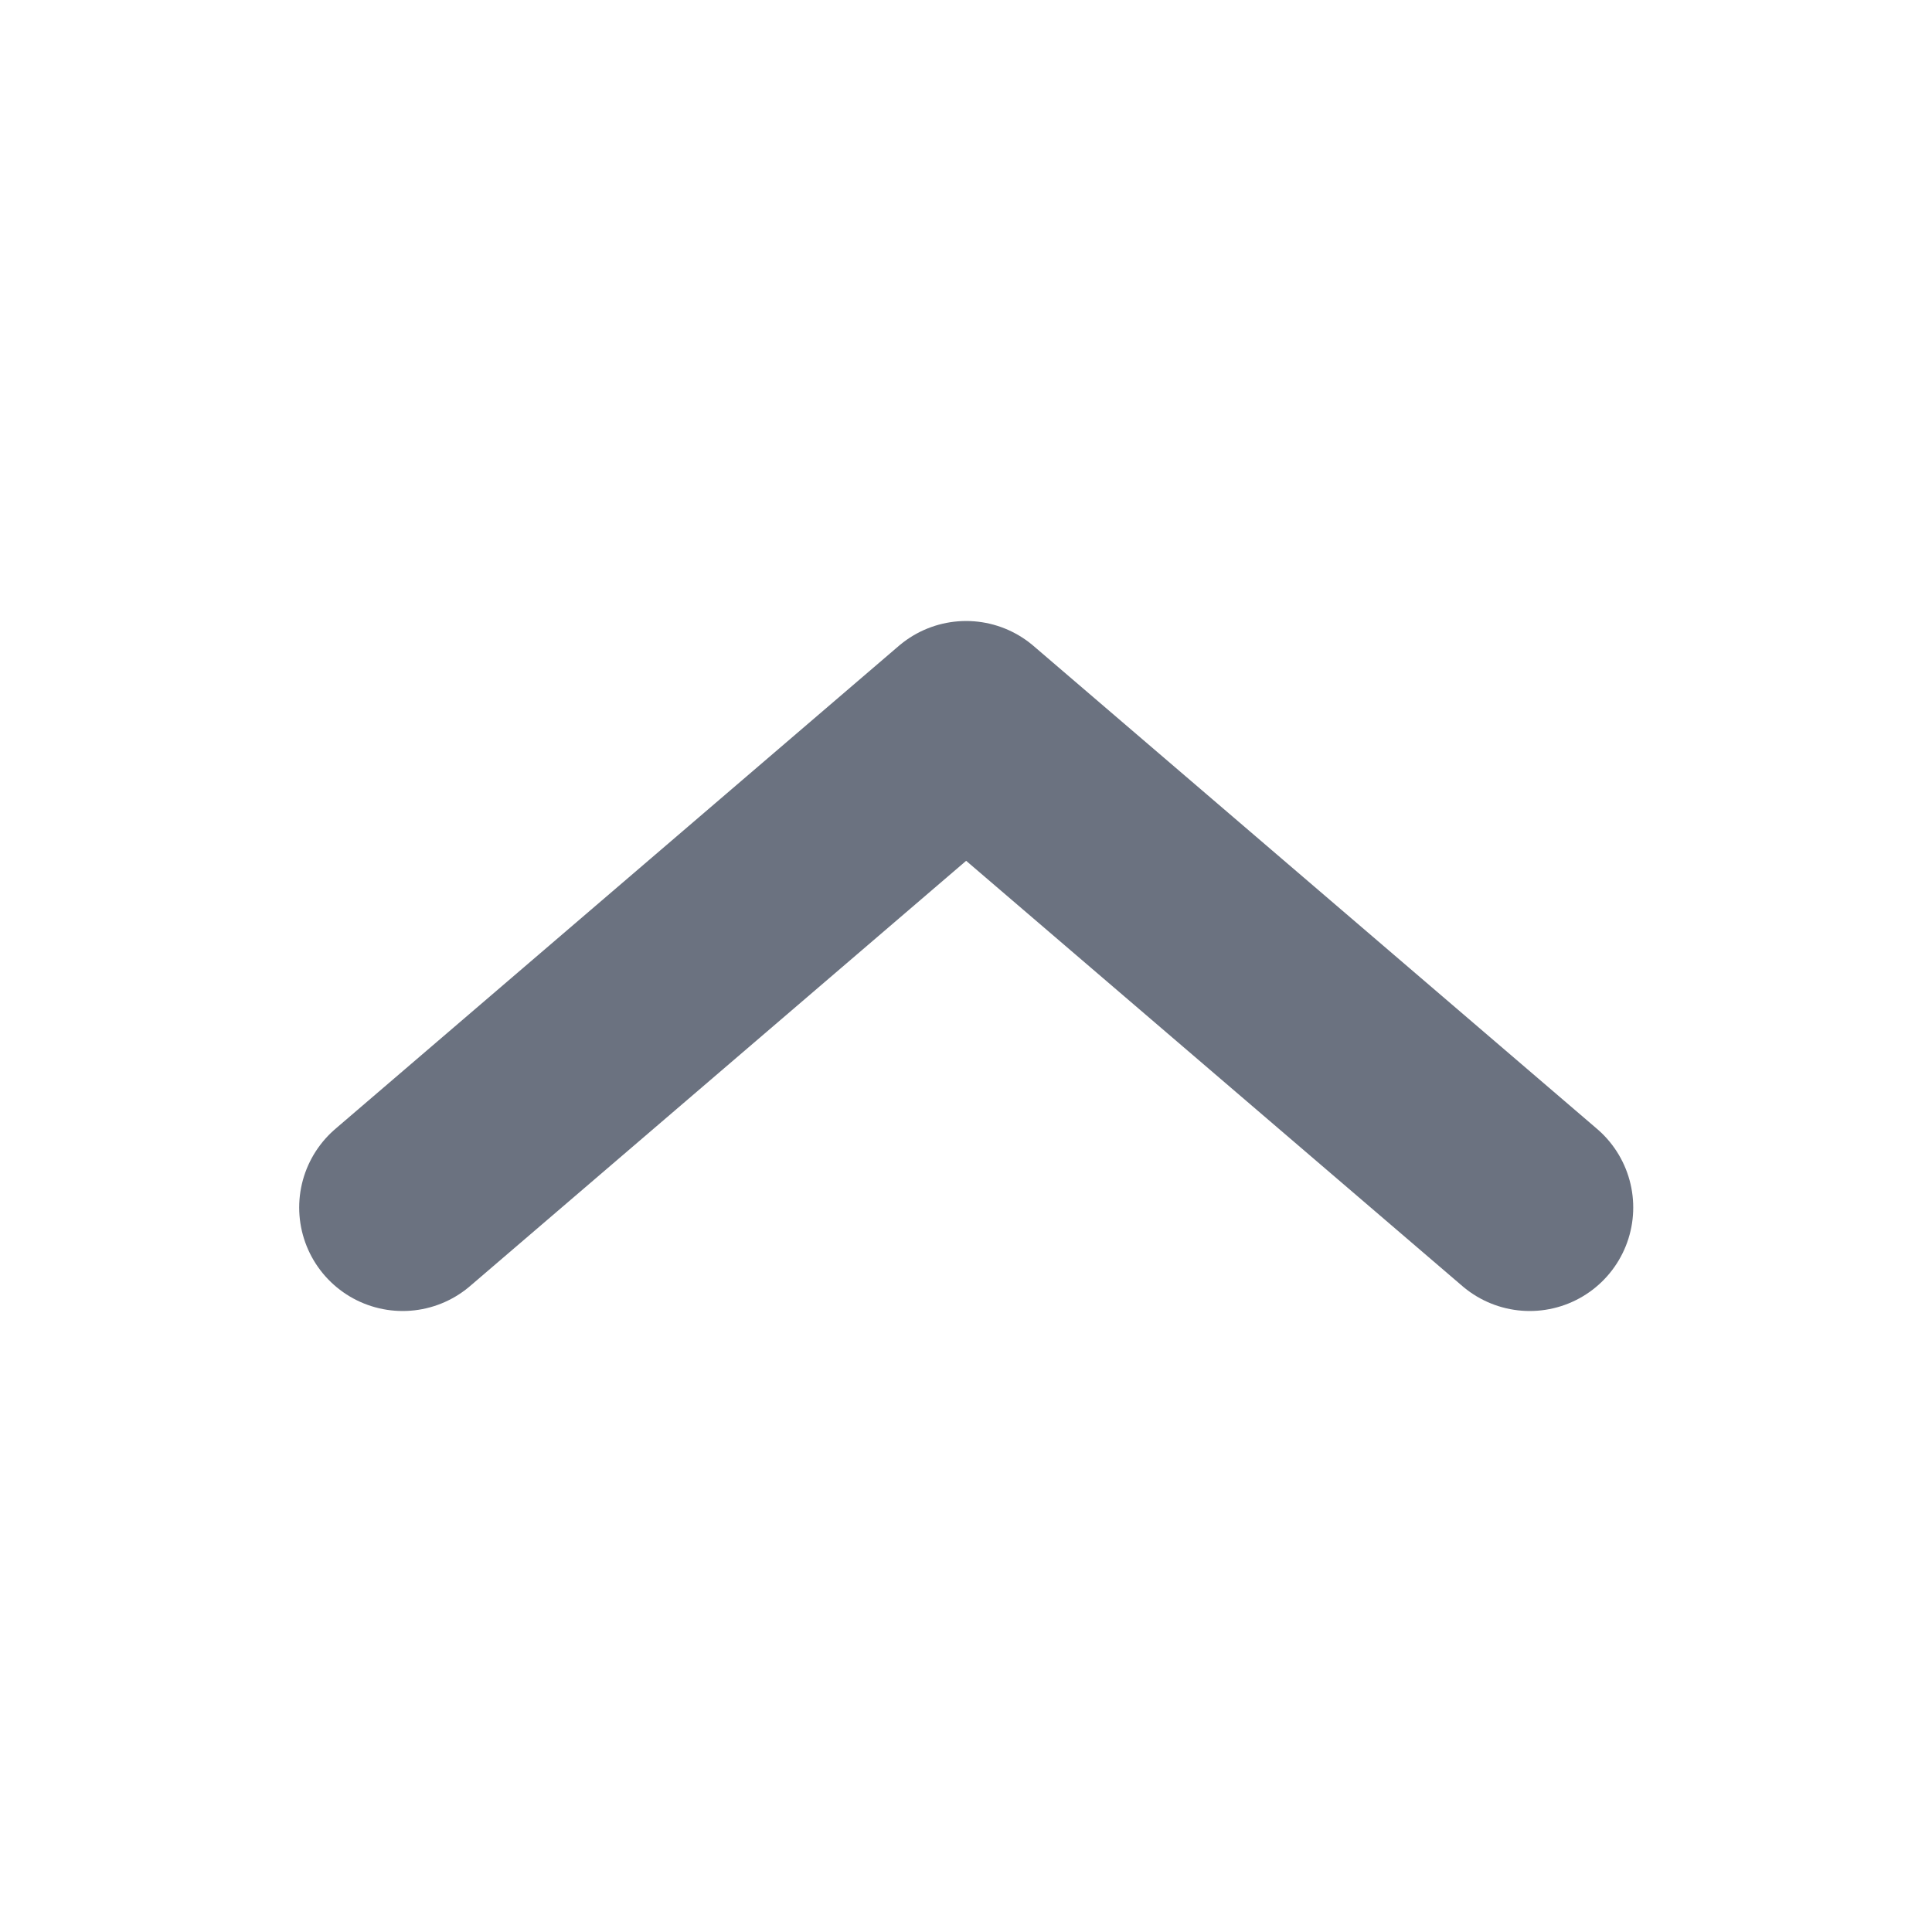 <svg width="14" height="14" viewBox="0 0 14 14" fill="none" xmlns="http://www.w3.org/2000/svg">
<path d="M11.085 8.75L7.001 5.25L2.918 8.75" stroke="#6B7280" stroke-width="1.5" stroke-linecap="round" stroke-linejoin="round"/>
</svg>
